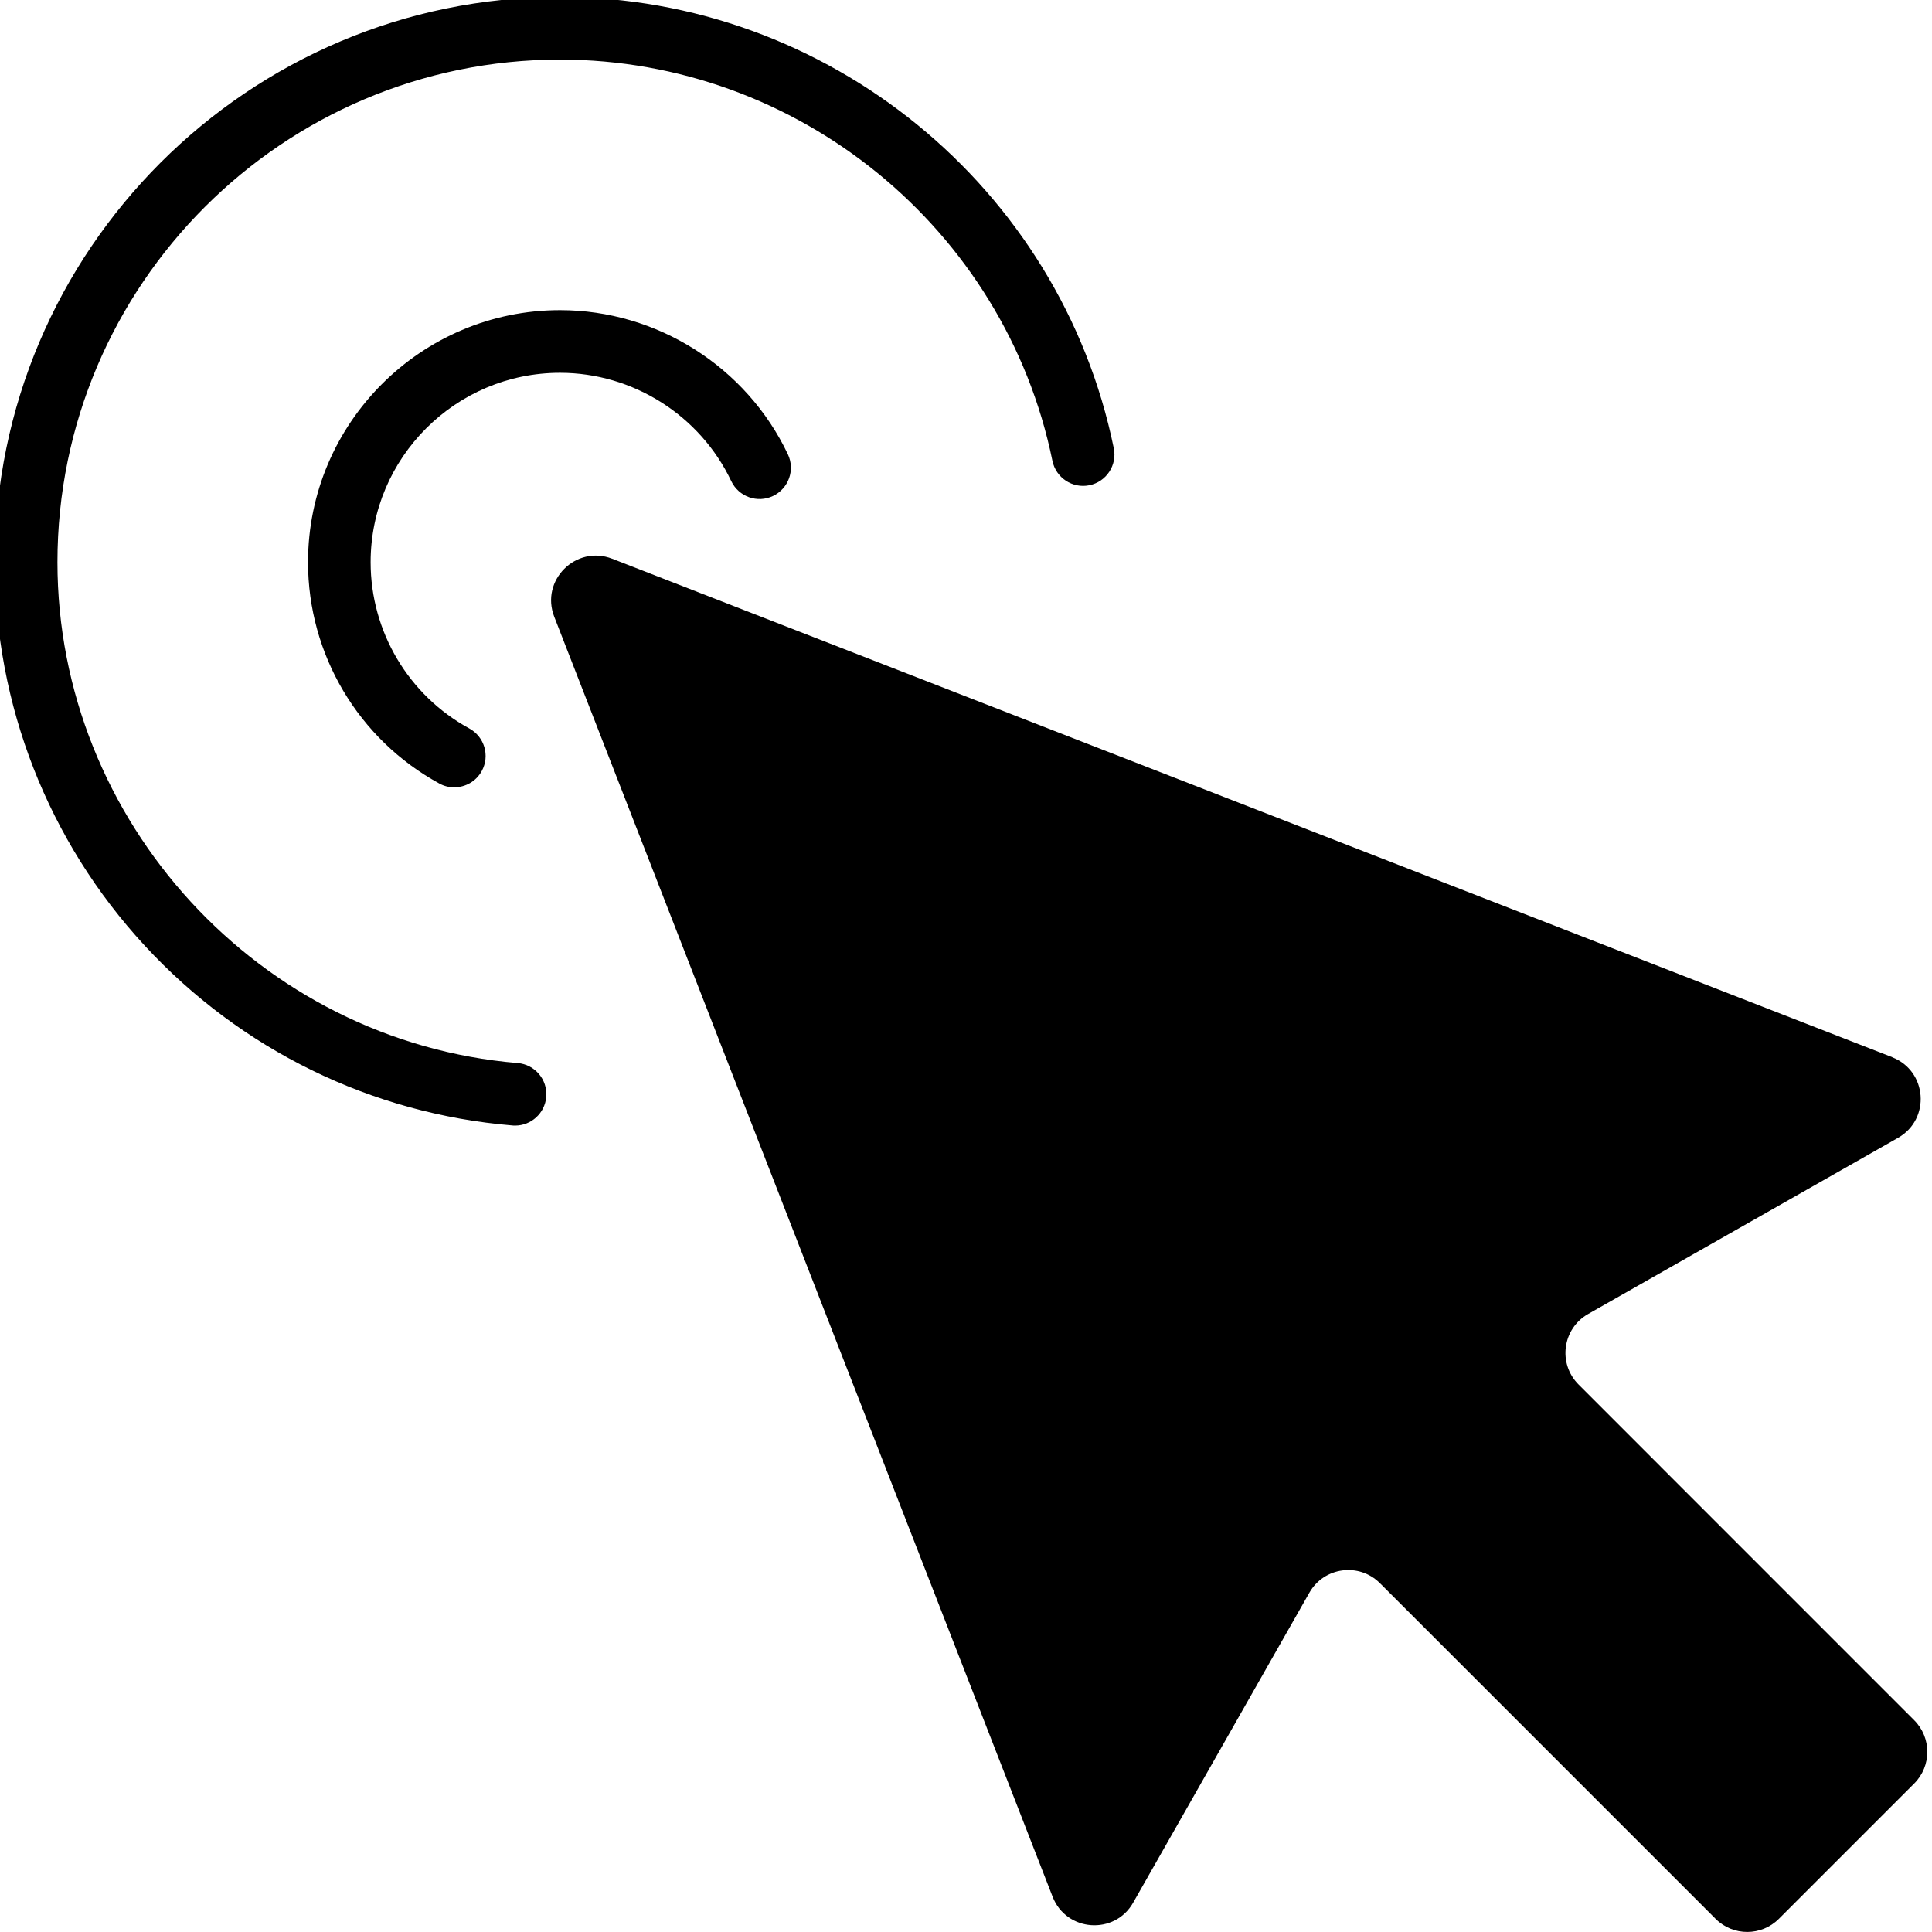<?xml version="1.0" encoding="UTF-8"?>
<svg id="Calque_1" data-name="Calque 1" xmlns="http://www.w3.org/2000/svg" xmlns:xlink="http://www.w3.org/1999/xlink" viewBox="0 0 300 300">
  <defs>
    <style>
      .cls-1 {
        clip-path: url(#clippath);
      }

      .cls-2 {
        fill: none;
      }
    </style>
    <clipPath id="clippath">
      <rect class="cls-2" x="-.81" y="-.47" width="300.1" height="300.46"/>
    </clipPath>
  </defs>
  <g class="cls-1">
    <path d="M293.83,164.16L95.06,86.76c-5.64-2.19-11.19,3.36-9,9l77.39,198.77c2.12,5.45,9.63,6,12.51,.91l27.36-48.13c2.26-3.99,7.71-4.72,10.95-1.48l52.13,52.13c2.71,2.71,7.11,2.71,9.82,0l21.02-21.02c2.71-2.71,2.71-7.11,0-9.82l-52.12-52.13c-3.25-3.25-2.51-8.68,1.48-10.95l48.13-27.36c5.09-2.89,4.54-10.39-.91-12.51"/>
    <path d="M70.54,122.26c-.79,0-1.59-.19-2.33-.6-12.57-6.87-20.38-20.04-20.38-34.36,0-21.58,17.56-39.14,39.14-39.14,15.04,0,28.92,8.79,35.37,22.38,1.15,2.43,.12,5.32-2.31,6.48-2.42,1.15-5.32,.12-6.48-2.31-4.85-10.22-15.28-16.82-26.59-16.82-16.22,0-29.41,13.2-29.41,29.41,0,10.76,5.87,20.66,15.33,25.82,2.35,1.29,3.22,4.24,1.93,6.6-.88,1.62-2.55,2.53-4.27,2.53"/>
    <path d="M79.97,174.78c-.14,0-.27,0-.41-.02-21.86-1.82-42.12-11.73-57.07-27.9C7.47,130.61-.81,109.45-.81,87.3-.81,38.9,38.56-.47,86.96-.47c41.52,0,77.68,29.47,85.99,70.08,.54,2.63-1.16,5.2-3.79,5.74-2.63,.54-5.2-1.16-5.74-3.79-7.39-36.1-39.54-62.31-76.46-62.31C43.93,9.26,8.92,44.27,8.92,87.3c0,40.26,31.39,74.42,71.46,77.77,2.67,.22,4.67,2.57,4.44,5.25-.21,2.54-2.34,4.46-4.84,4.46"/>
  </g>
</svg>